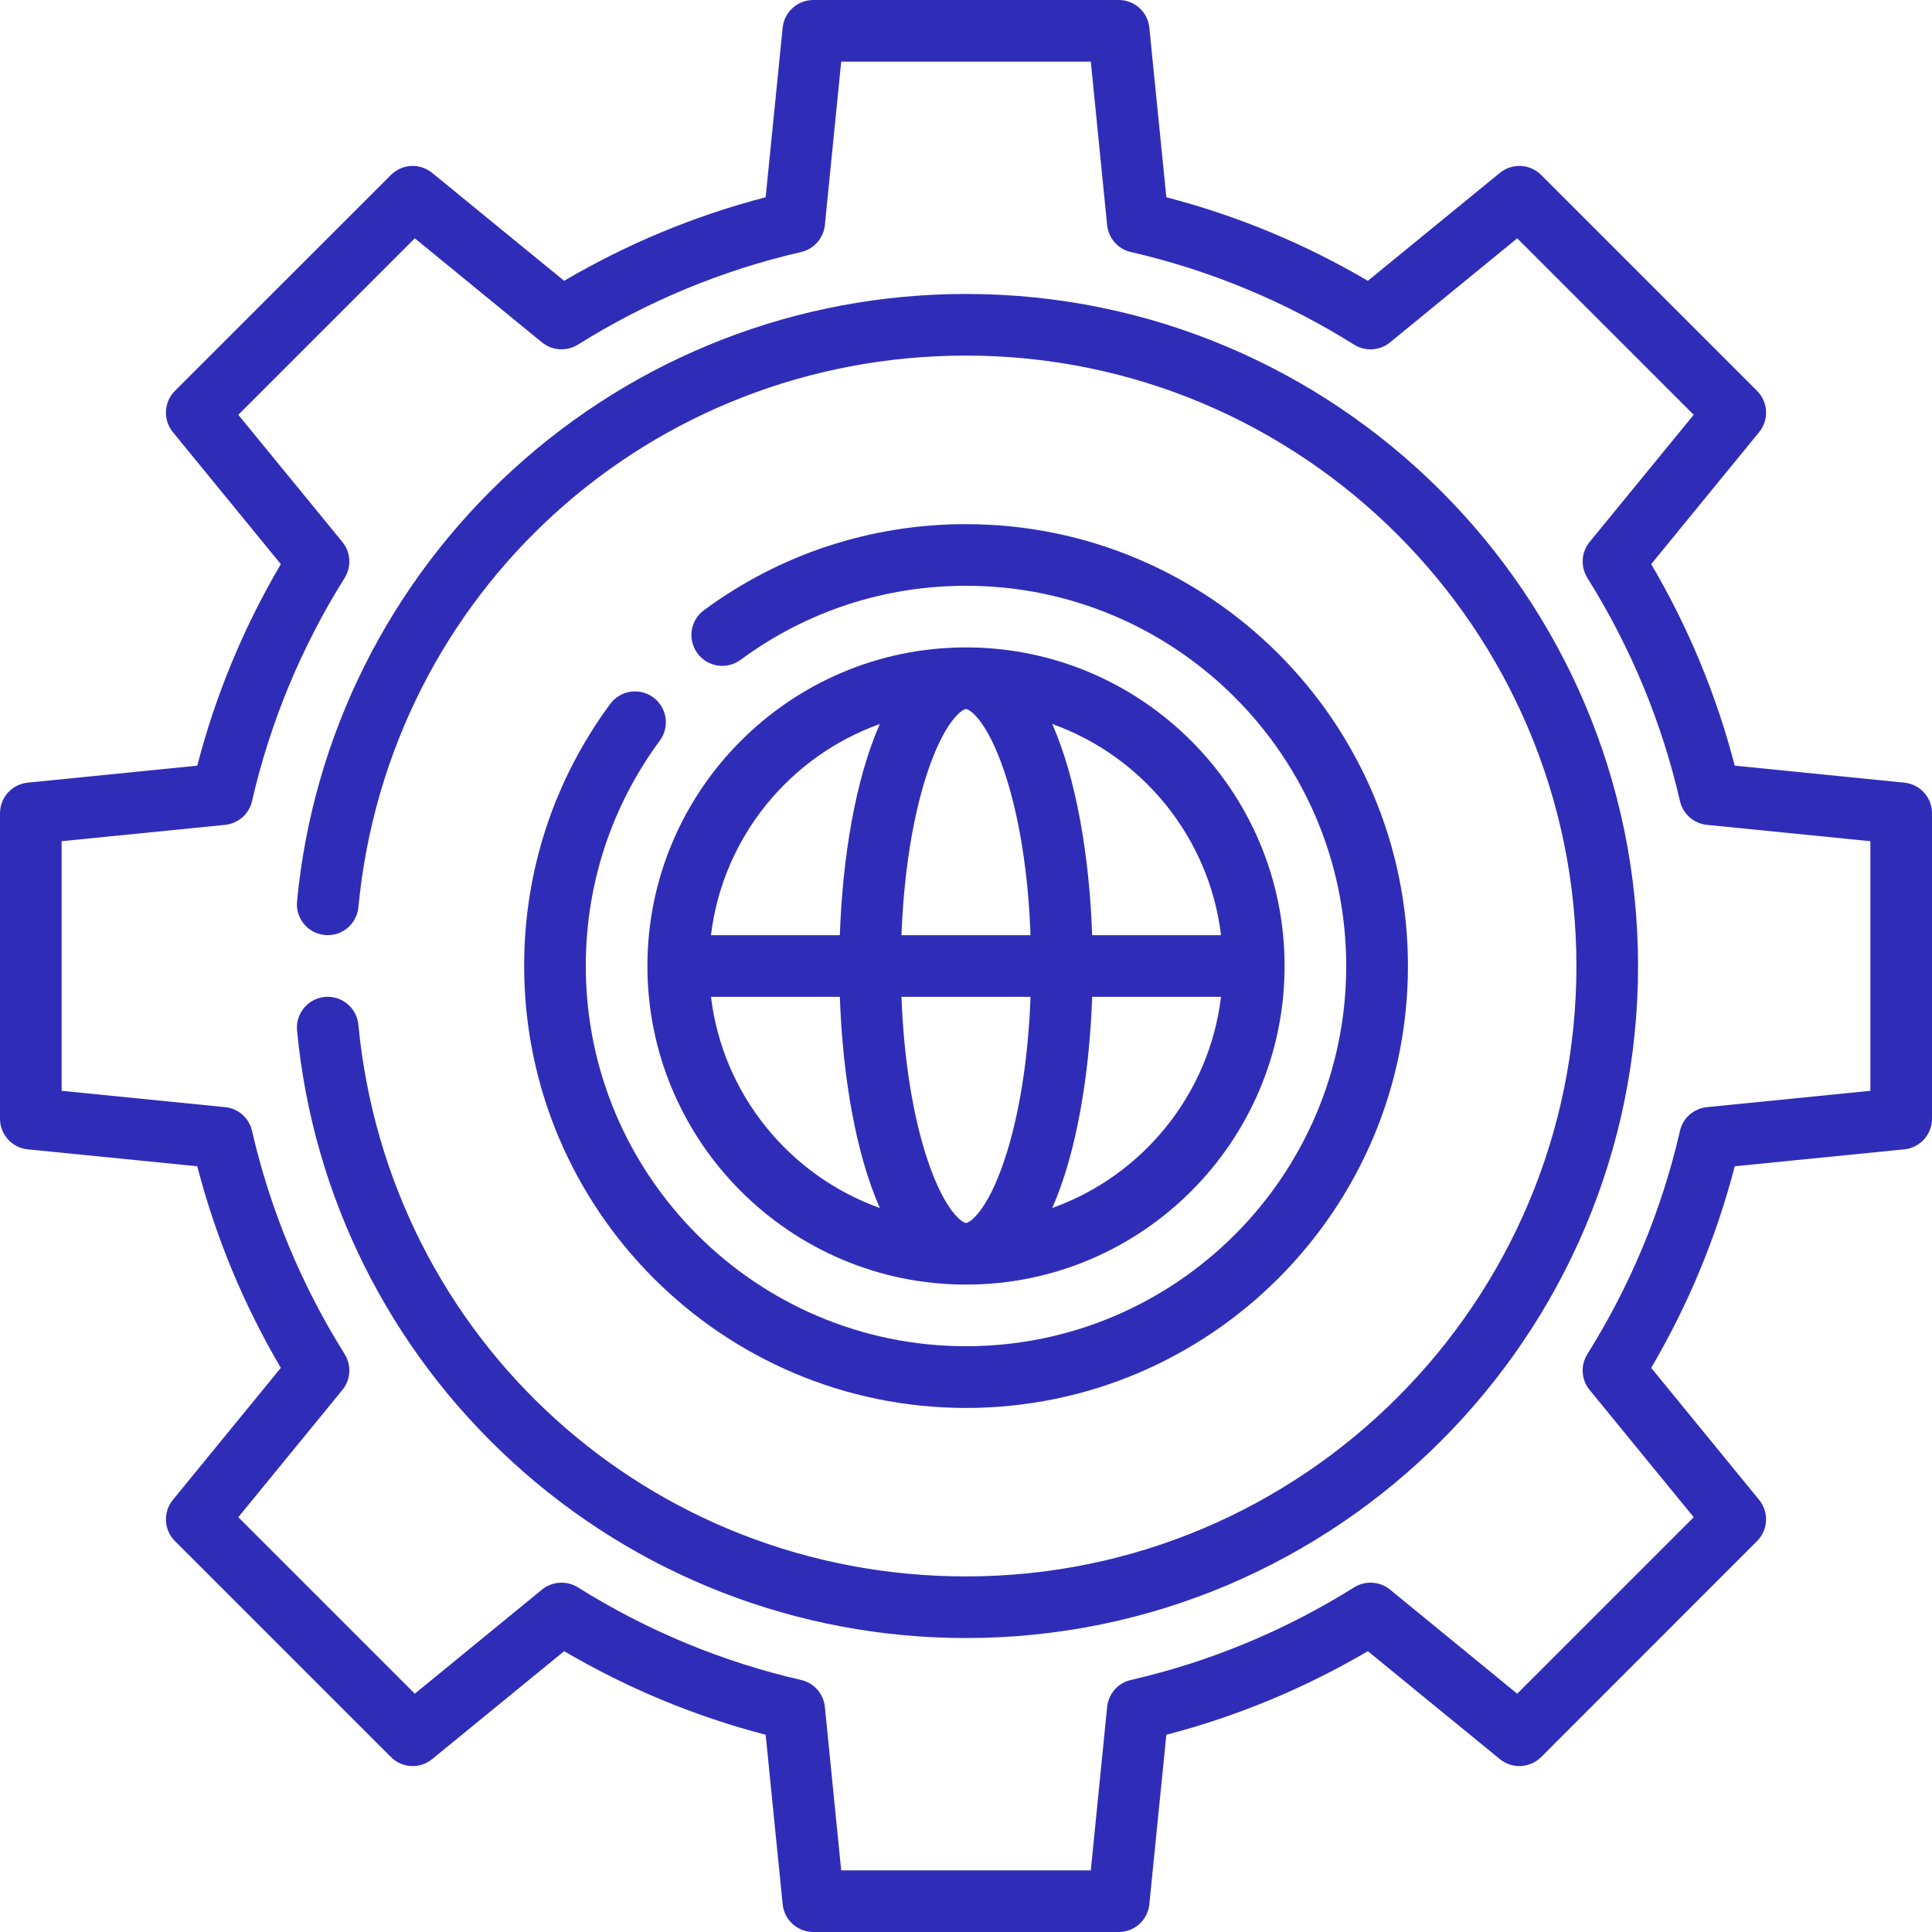 <svg width="20" height="20" viewBox="0 0 20 20" fill="none" xmlns="http://www.w3.org/2000/svg">
<g clip-path="url(#clip0_6_145)">
<path d="M19.713 8.102L17.958 7.926C17.768 7.194 17.478 6.494 17.093 5.84L18.21 4.474C18.314 4.347 18.305 4.162 18.189 4.046L15.954 1.811C15.838 1.695 15.653 1.686 15.526 1.79L14.16 2.907C13.505 2.522 12.806 2.232 12.074 2.042L11.898 0.287C11.882 0.124 11.745 -0 11.581 -0H8.42C8.256 -0 8.118 0.124 8.102 0.287L7.926 2.042C7.194 2.232 6.495 2.522 5.84 2.907L4.474 1.79C4.347 1.686 4.163 1.695 4.047 1.811L1.811 4.046C1.695 4.162 1.686 4.347 1.79 4.474L2.907 5.84C2.522 6.494 2.232 7.194 2.042 7.926L0.287 8.102C0.124 8.118 0 8.255 0 8.419V11.581C0 11.744 0.124 11.882 0.287 11.898L2.042 12.073C2.232 12.806 2.522 13.505 2.907 14.16L1.79 15.526C1.686 15.652 1.695 15.838 1.811 15.953L4.047 18.189C4.163 18.305 4.347 18.314 4.474 18.21L5.84 17.093C6.495 17.477 7.194 17.768 7.926 17.958L8.102 19.712C8.118 19.876 8.256 20 8.42 20H11.581C11.745 20 11.882 19.876 11.898 19.712L12.074 17.958C12.806 17.768 13.505 17.477 14.16 17.093L15.526 18.21C15.653 18.314 15.838 18.305 15.954 18.189L18.189 15.953C18.305 15.837 18.314 15.652 18.21 15.526L17.093 14.16C17.478 13.505 17.768 12.806 17.958 12.073L19.713 11.898C19.876 11.882 20 11.744 20 11.581V8.419C20 8.255 19.876 8.118 19.713 8.102ZM19.362 11.292L17.67 11.461C17.534 11.475 17.421 11.573 17.391 11.707C17.203 12.525 16.88 13.303 16.432 14.018C16.36 14.134 16.369 14.284 16.456 14.389L17.533 15.706L15.706 17.533L14.39 16.456C14.284 16.369 14.134 16.36 14.018 16.432C13.303 16.88 12.525 17.203 11.707 17.391C11.573 17.421 11.475 17.534 11.461 17.67L11.292 19.362H8.708L8.539 17.67C8.525 17.534 8.427 17.421 8.293 17.391C7.475 17.203 6.697 16.88 5.982 16.432C5.866 16.36 5.716 16.369 5.61 16.456L4.294 17.533L2.467 15.706L3.544 14.389C3.631 14.284 3.64 14.134 3.568 14.018C3.12 13.303 2.797 12.525 2.609 11.707C2.579 11.573 2.466 11.474 2.33 11.461L0.638 11.292V8.708L2.33 8.539C2.466 8.525 2.579 8.426 2.609 8.293C2.797 7.475 3.12 6.697 3.568 5.982C3.64 5.866 3.631 5.716 3.544 5.61L2.467 4.294L4.294 2.467L5.61 3.544C5.716 3.631 5.866 3.64 5.982 3.568C6.697 3.12 7.475 2.797 8.293 2.609C8.426 2.578 8.525 2.466 8.539 2.33L8.708 0.638H11.292L11.461 2.33C11.475 2.466 11.573 2.579 11.707 2.609C12.525 2.797 13.303 3.12 14.018 3.568C14.134 3.64 14.284 3.631 14.39 3.544L15.706 2.467L17.533 4.294L16.456 5.61C16.369 5.716 16.36 5.866 16.432 5.982C16.88 6.697 17.203 7.475 17.391 8.293C17.421 8.426 17.534 8.525 17.67 8.539L19.362 8.708V11.292H19.362Z" fill="#2F2DB8"/>
<path d="M10 6.702C8.182 6.702 6.702 8.182 6.702 10C6.702 11.819 8.182 13.298 10 13.298C11.819 13.298 13.298 11.819 13.298 10C13.298 8.182 11.819 6.702 10 6.702ZM12.64 9.681H11.306C11.278 8.873 11.144 8.065 10.893 7.495C11.825 7.828 12.518 8.668 12.64 9.681ZM9.108 7.495C8.856 8.065 8.722 8.873 8.694 9.681H7.36C7.482 8.668 8.175 7.828 9.108 7.495ZM7.36 10.319H8.694C8.722 11.127 8.856 11.935 9.108 12.505C8.175 12.172 7.482 11.332 7.36 10.319ZM10.399 12.005C10.22 12.543 10.036 12.66 10 12.66C9.964 12.66 9.78 12.543 9.601 12.005C9.449 11.549 9.356 10.96 9.332 10.319H10.668C10.645 10.96 10.551 11.549 10.399 12.005ZM9.332 9.681C9.356 9.041 9.449 8.451 9.601 7.995C9.78 7.457 9.964 7.34 10 7.34C10.036 7.34 10.22 7.457 10.399 7.995C10.552 8.451 10.645 9.041 10.668 9.681H9.332ZM10.893 12.505C11.144 11.935 11.278 11.127 11.306 10.319H12.64C12.518 11.332 11.825 12.172 10.893 12.505Z" fill="#2F2DB8"/>
<path d="M10 3.043C8.258 3.043 6.592 3.689 5.307 4.864C4.031 6.03 3.238 7.617 3.075 9.331C3.058 9.507 3.187 9.663 3.362 9.679C3.539 9.696 3.693 9.567 3.71 9.392C4.021 6.136 6.725 3.681 10 3.681C13.485 3.681 16.319 6.516 16.319 10C16.319 13.484 13.485 16.319 10 16.319C6.725 16.319 4.021 13.864 3.71 10.608C3.693 10.432 3.537 10.304 3.362 10.32C3.187 10.337 3.058 10.493 3.075 10.668C3.238 12.383 4.031 13.97 5.307 15.136C6.592 16.311 8.258 16.957 10 16.957C13.836 16.957 16.957 13.836 16.957 10C16.957 6.164 13.836 3.043 10 3.043Z" fill="#2F2DB8"/>
<path d="M10 5.426C9.016 5.426 8.077 5.734 7.287 6.317C7.145 6.422 7.115 6.621 7.22 6.763C7.324 6.905 7.524 6.935 7.666 6.831C8.346 6.329 9.153 6.064 10 6.064C12.171 6.064 13.936 7.83 13.936 10C13.936 12.171 12.171 13.936 10 13.936C7.83 13.936 6.064 12.171 6.064 10C6.064 9.153 6.329 8.346 6.831 7.666C6.935 7.524 6.905 7.324 6.763 7.22C6.621 7.115 6.422 7.145 6.317 7.287C5.734 8.077 5.426 9.015 5.426 10C5.426 12.522 7.478 14.575 10 14.575C12.523 14.575 14.575 12.522 14.575 10C14.575 7.478 12.522 5.426 10 5.426Z" fill="#2F2DB8"/>
</g>
<defs>
<clipPath id="clip0_6_145">
<rect width="20" height="20" fill="white"/>
</clipPath>
</defs>
</svg>

